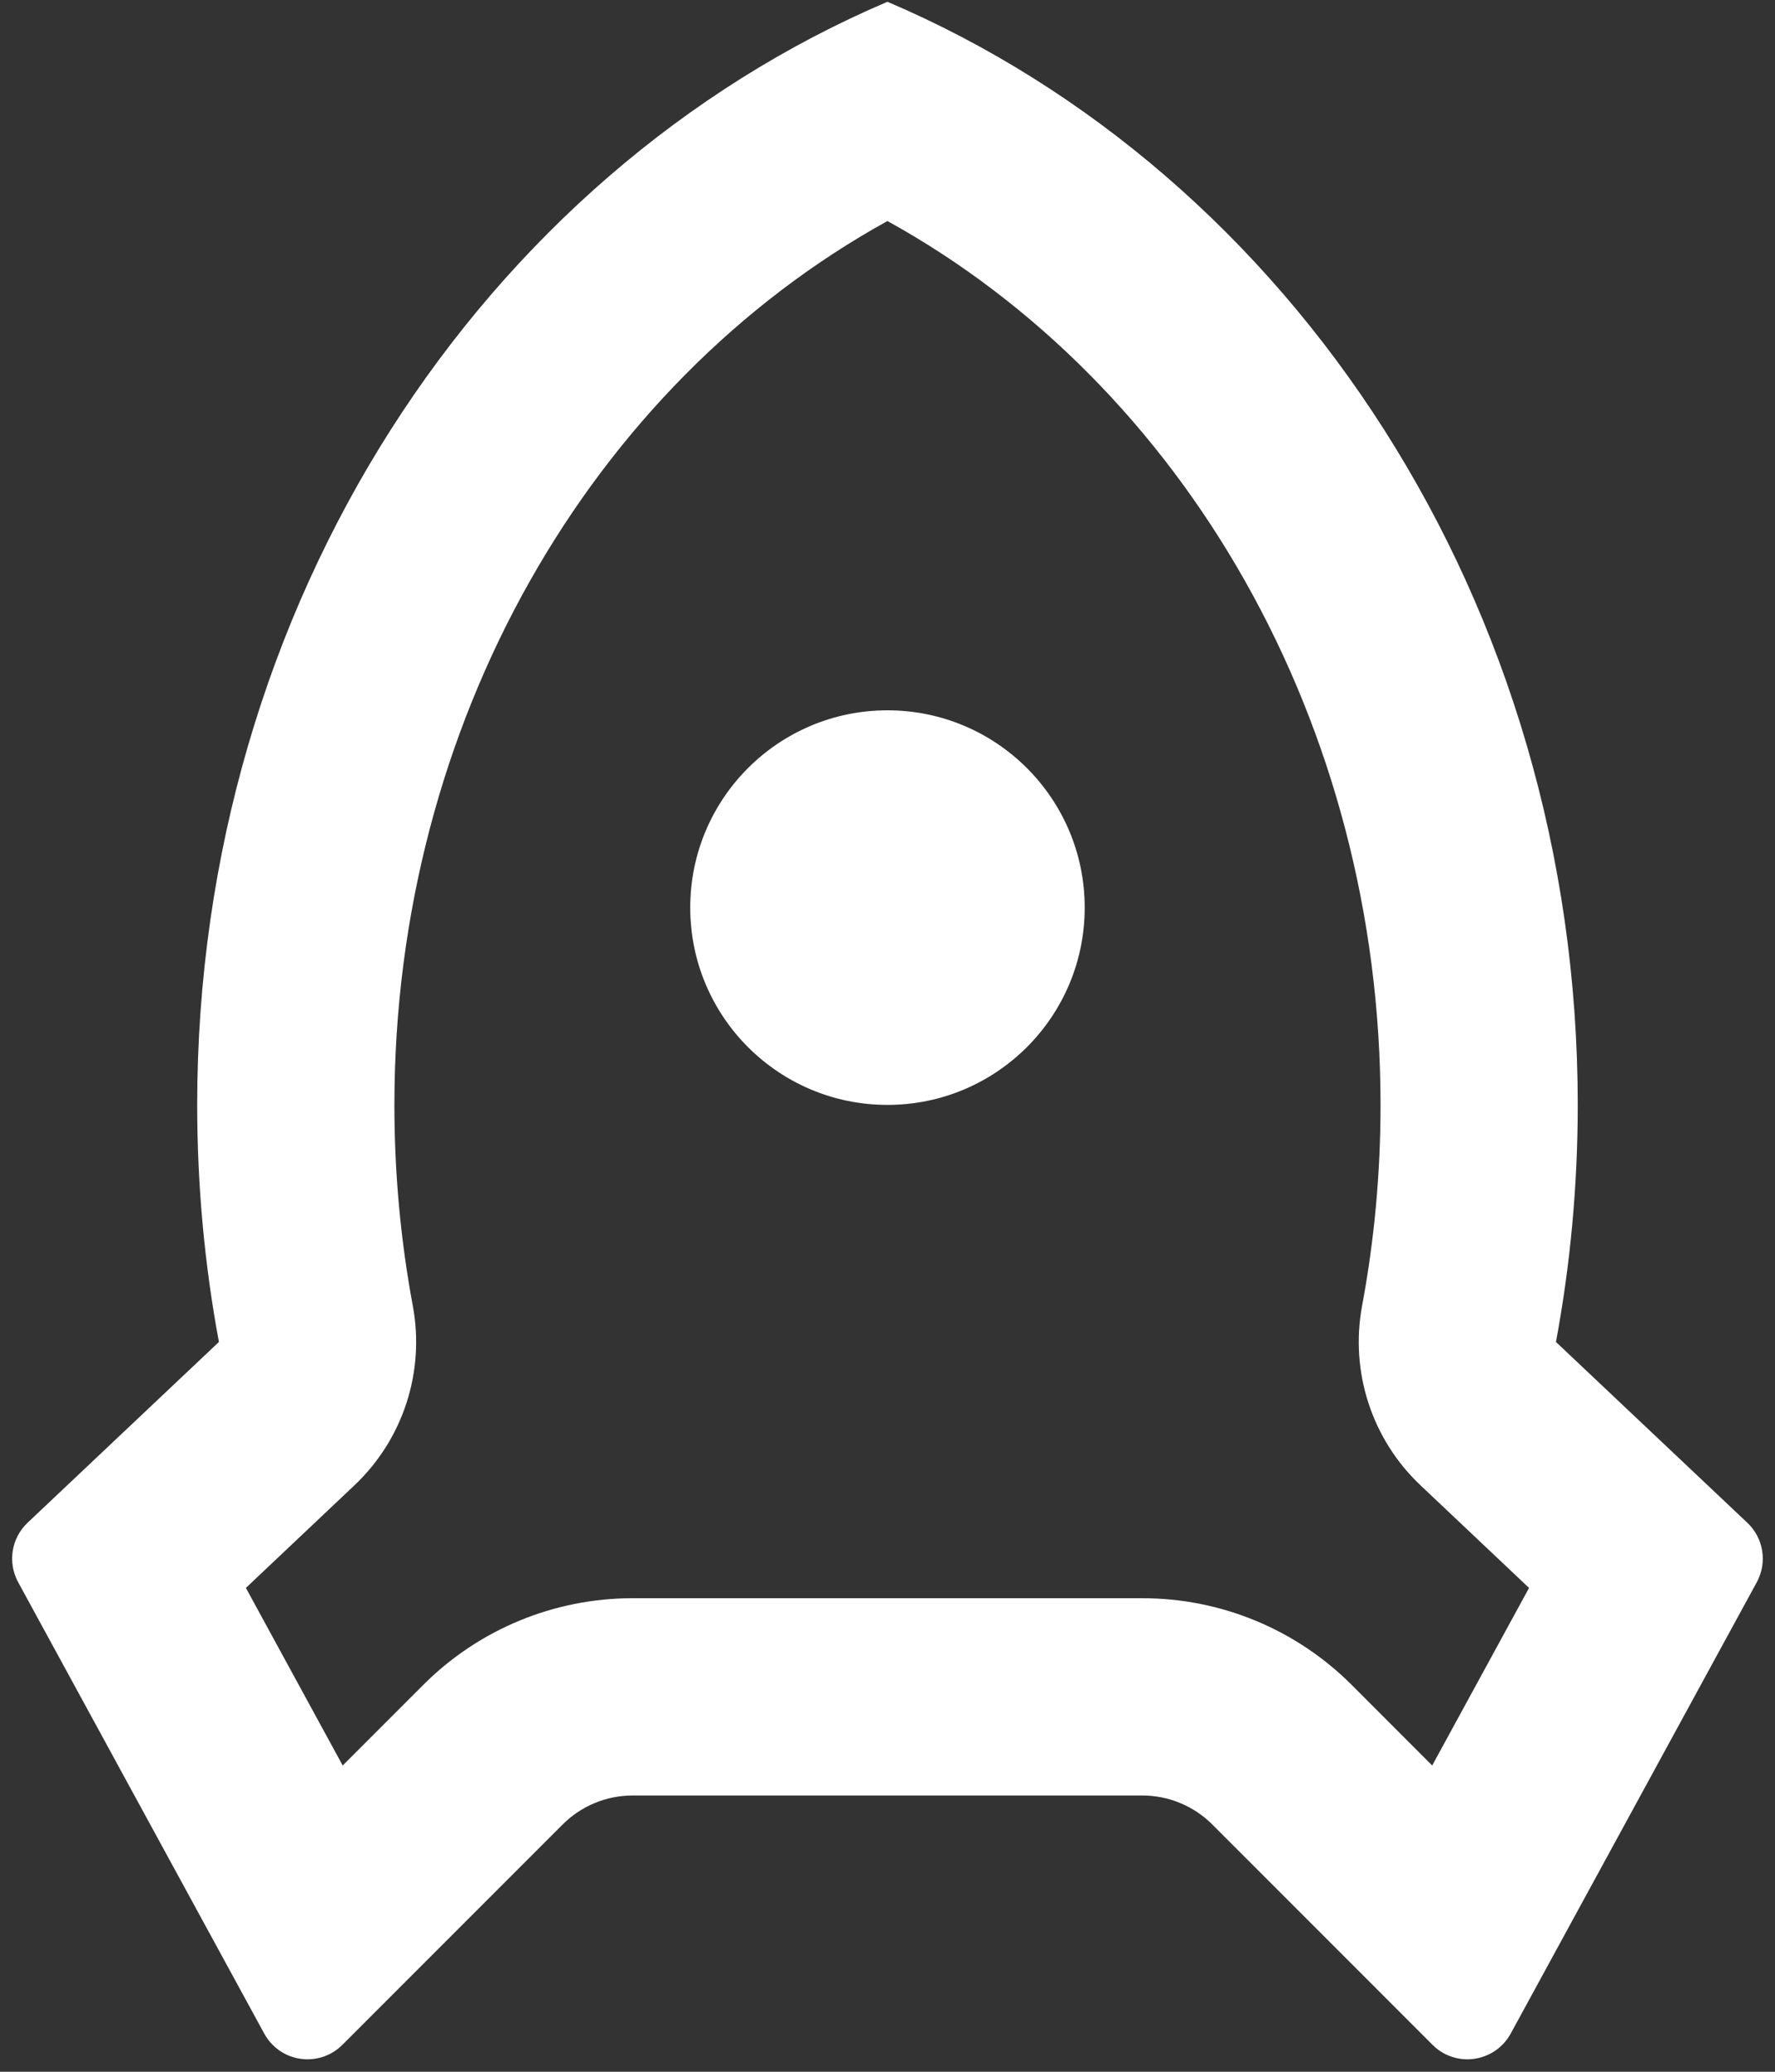 <svg width="30" height="35" viewBox="0 0 30 35" fill="none" xmlns="http://www.w3.org/2000/svg">
<rect x="0" y="0" width="30" height="35" fill="#333333" stroke="none"/>
<path d="M3.333 18.666C3.333 10.186 8.17 2.939 14.999 0.03C21.828 2.939 26.666 10.186 26.666 18.666C26.666 20.038 26.539 21.377 26.298 22.671L29.532 25.725C29.808 25.985 29.873 26.398 29.692 26.73L25.533 34.355C25.312 34.759 24.806 34.908 24.402 34.688C24.332 34.65 24.268 34.602 24.212 34.545L20.488 30.821C20.175 30.509 19.751 30.333 19.309 30.333H10.69C10.248 30.333 9.824 30.509 9.511 30.821L5.787 34.545C5.461 34.871 4.934 34.871 4.608 34.545C4.552 34.489 4.504 34.425 4.466 34.355L0.307 26.73C0.126 26.398 0.191 25.985 0.466 25.725L3.7 22.671C3.459 21.377 3.333 20.038 3.333 18.666ZM5.792 29.826L7.154 28.464C8.092 27.526 9.364 27 10.69 27H19.309C20.635 27 21.907 27.526 22.845 28.464L24.206 29.826L25.843 26.826L24.01 25.094C23.186 24.317 22.814 23.174 23.021 22.061C23.228 20.953 23.333 19.818 23.333 18.666C23.333 12.217 20.008 6.499 14.999 3.734C9.991 6.499 6.666 12.217 6.666 18.666C6.666 19.818 6.771 20.953 6.977 22.061C7.185 23.174 6.812 24.317 5.989 25.094L4.156 26.826L5.792 29.826ZM14.999 18.666C13.158 18.666 11.666 17.174 11.666 15.333C11.666 13.492 13.158 12 14.999 12C16.84 12 18.333 13.492 18.333 15.333C18.333 17.174 16.84 18.666 14.999 18.666Z" fill="white"/>
</svg>
